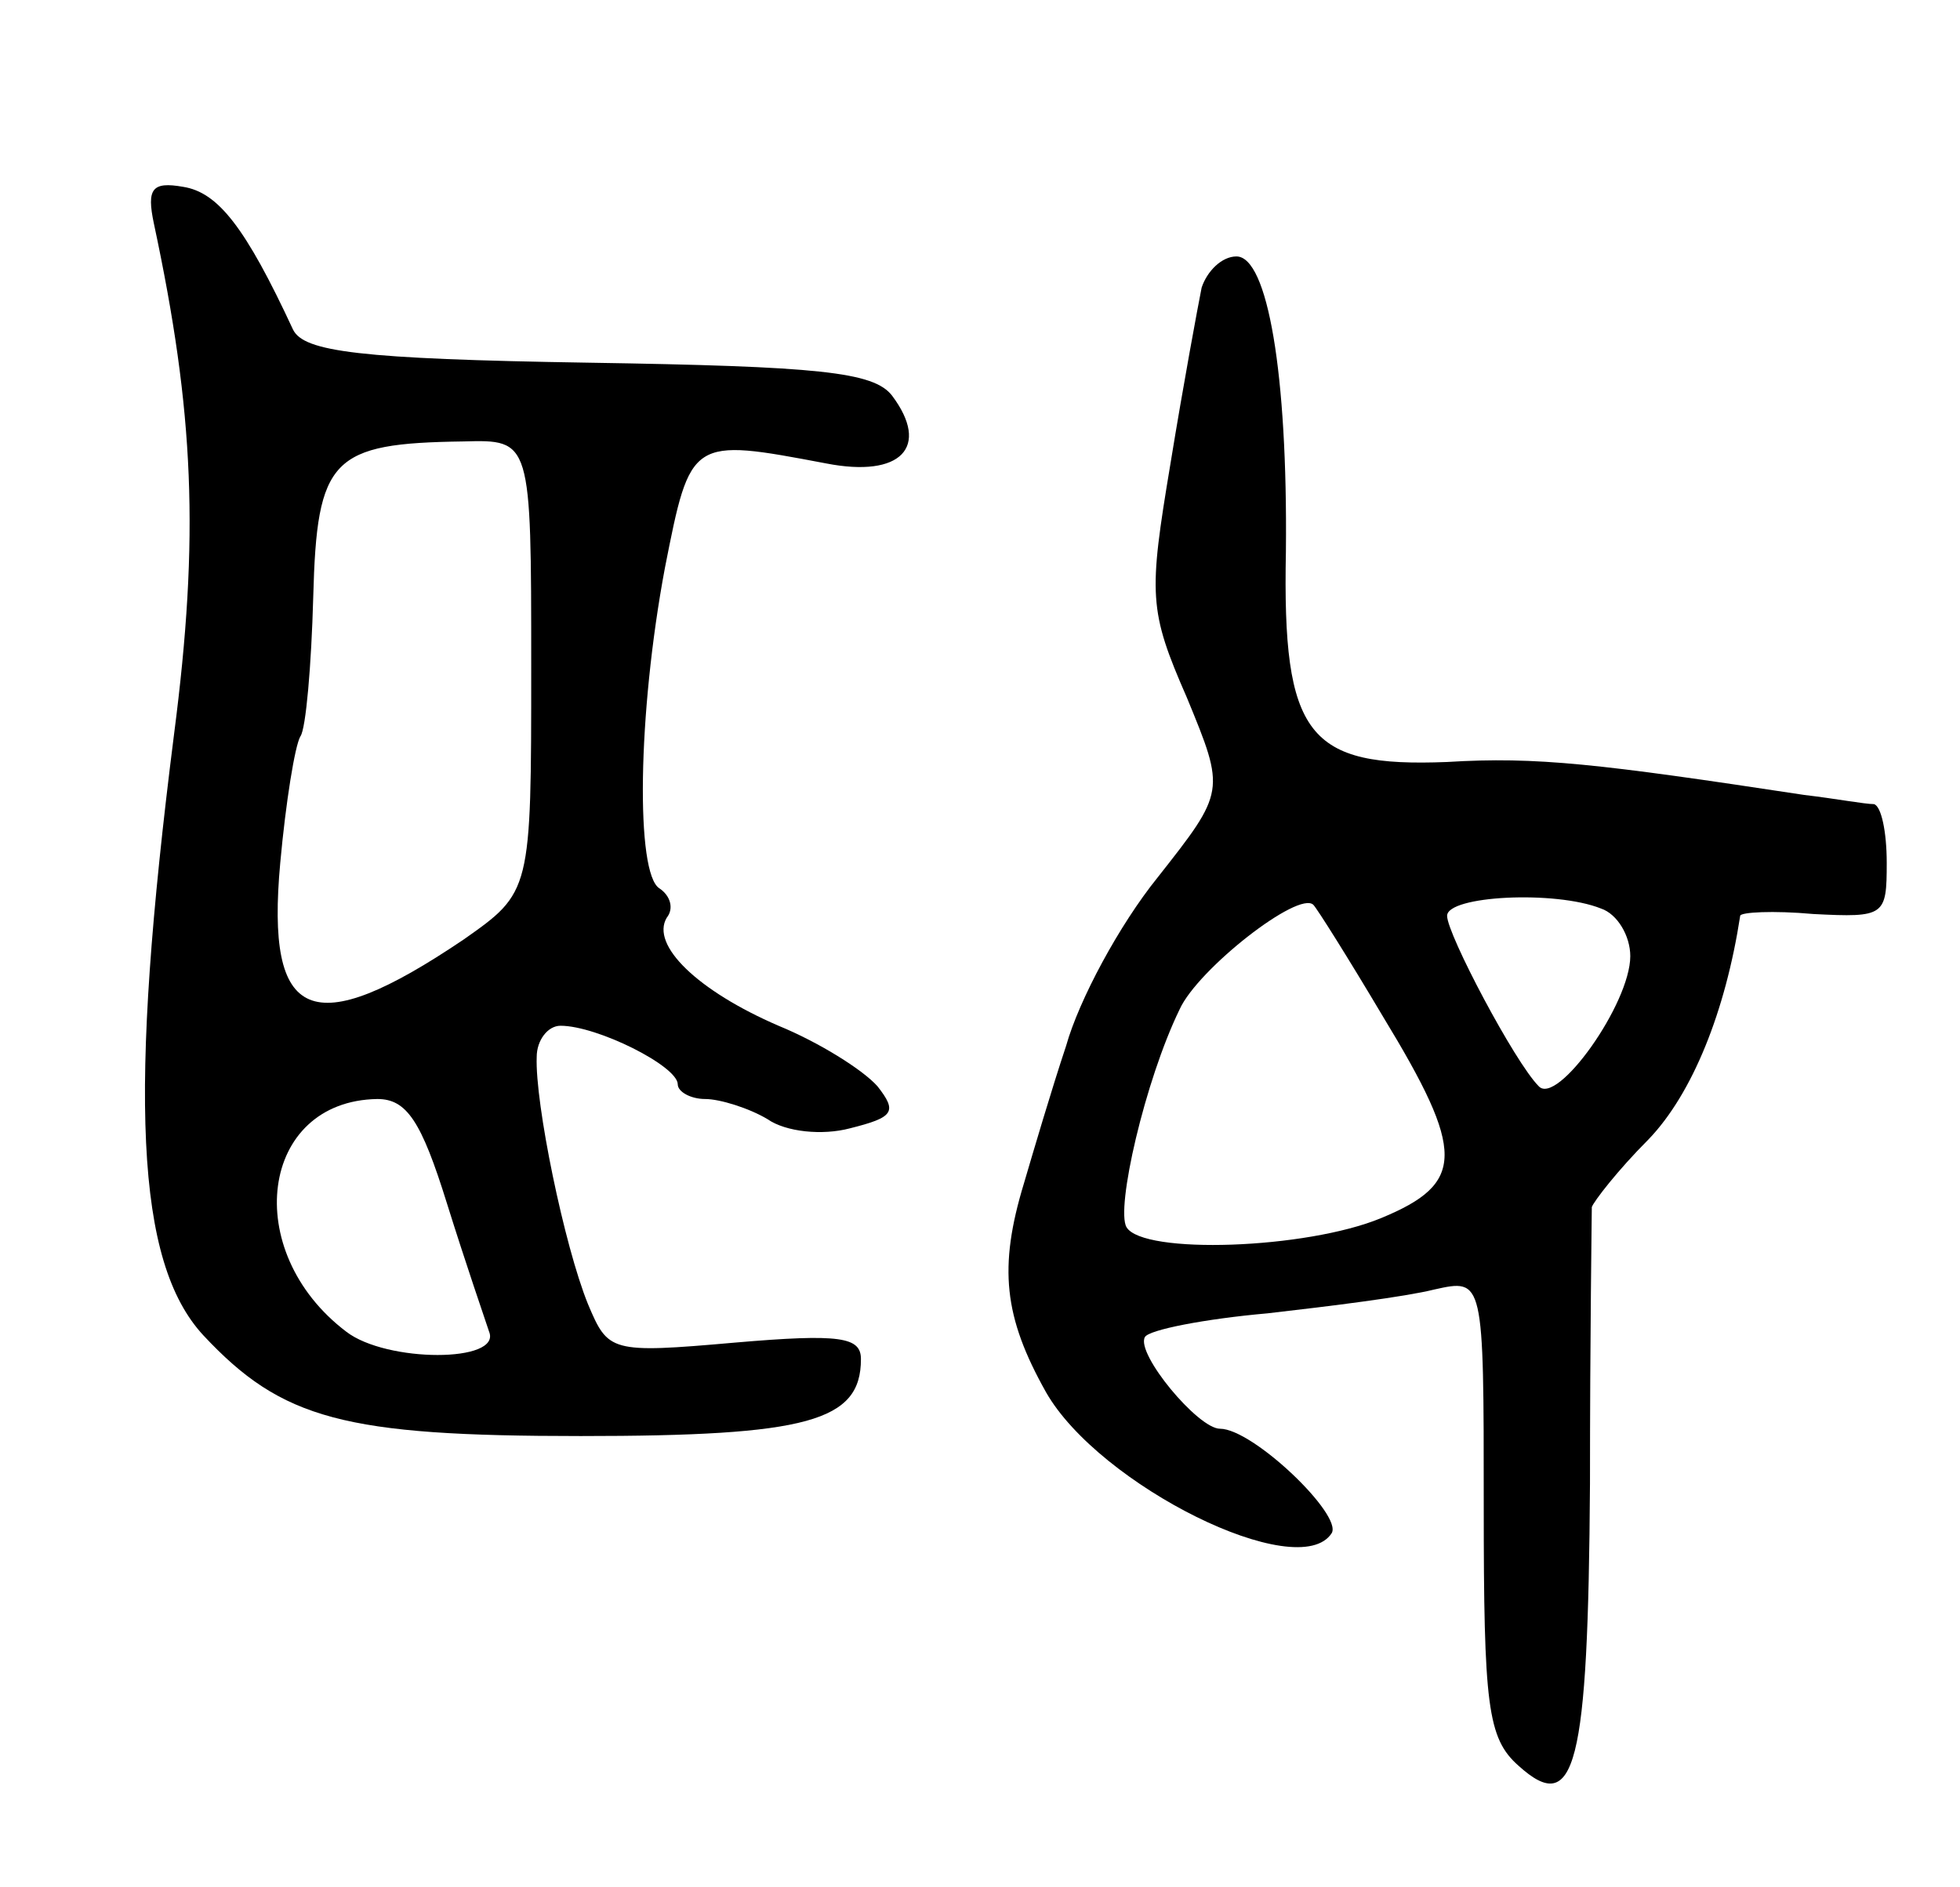 <svg version="1.0" xmlns="http://www.w3.org/2000/svg" width="107" height="103" viewBox="0 0 107 103" ><g transform="translate(0,103) scale(0.1,-0.1)" ><path d="M84 908 c22 -103 25 -171 11 -279 -25 -197 -21 -288 16 -328 43 -46 77 -55 206 -55 124 0 153 8 153 42 0 12 -11 14 -69 9 -68 -6 -69 -5 -80 21 -13 32 -29 110 -28 135 0 9 6 17 13 17 20 0 64 -22 64 -32 0 -4 7 -8 15 -8 8 0 24 -5 34 -11 10 -7 30 -9 45 -5 24 6 26 9 15 23 -8 9 -32 24 -54 33 -44 19 -70 44 -61 59 4 5 2 12 -4 16 -13 8 -12 95 3 175 14 71 14 71 88 57 41 -8 57 9 36 37 -10 13 -40 16 -166 18 -125 2 -155 6 -161 18 -26 56 -41 75 -60 78 -17 3 -20 -1 -16 -20z m206 -242 c0 -123 0 -123 -37 -149 -83 -56 -108 -45 -100 42 3 33 8 64 11 69 3 4 6 39 7 76 2 76 10 84 82 85 37 1 37 1 37 -123z m-46 -293 c10 -32 21 -64 23 -70 7 -17 -56 -17 -78 0 -58 44 -47 126 17 127 16 0 24 -12 38 -57z"/><path d="M656 873 c-2 -10 -10 -53 -17 -96 -12 -72 -12 -80 9 -128 21 -51 21 -51 -16 -98 -21 -26 -43 -67 -50 -92 -8 -24 -18 -58 -23 -75 -14 -46 -11 -73 12 -114 29 -51 138 -105 156 -77 6 10 -43 57 -61 57 -12 0 -46 41 -41 50 2 4 33 10 67 13 35 4 75 9 91 13 27 6 27 6 27 -118 0 -109 2 -127 19 -142 31 -28 38 -1 39 154 0 80 1 148 1 151 1 3 14 20 31 37 24 25 42 70 50 122 0 2 18 3 40 1 39 -2 40 -1 40 28 0 17 -3 31 -7 32 -5 0 -21 3 -38 5 -112 17 -146 21 -195 18 -76 -3 -90 14 -88 115 1 97 -10 161 -27 161 -8 0 -16 -8 -19 -17z m99 -398 c45 -74 45 -91 -1 -110 -41 -17 -130 -20 -139 -5 -6 10 10 80 29 119 10 22 65 65 73 57 2 -2 19 -29 38 -61z m119 59 c9 -3 16 -15 16 -26 0 -26 -40 -82 -50 -71 -13 13 -50 83 -50 93 0 11 59 14 84 4z"/></g></svg> 
